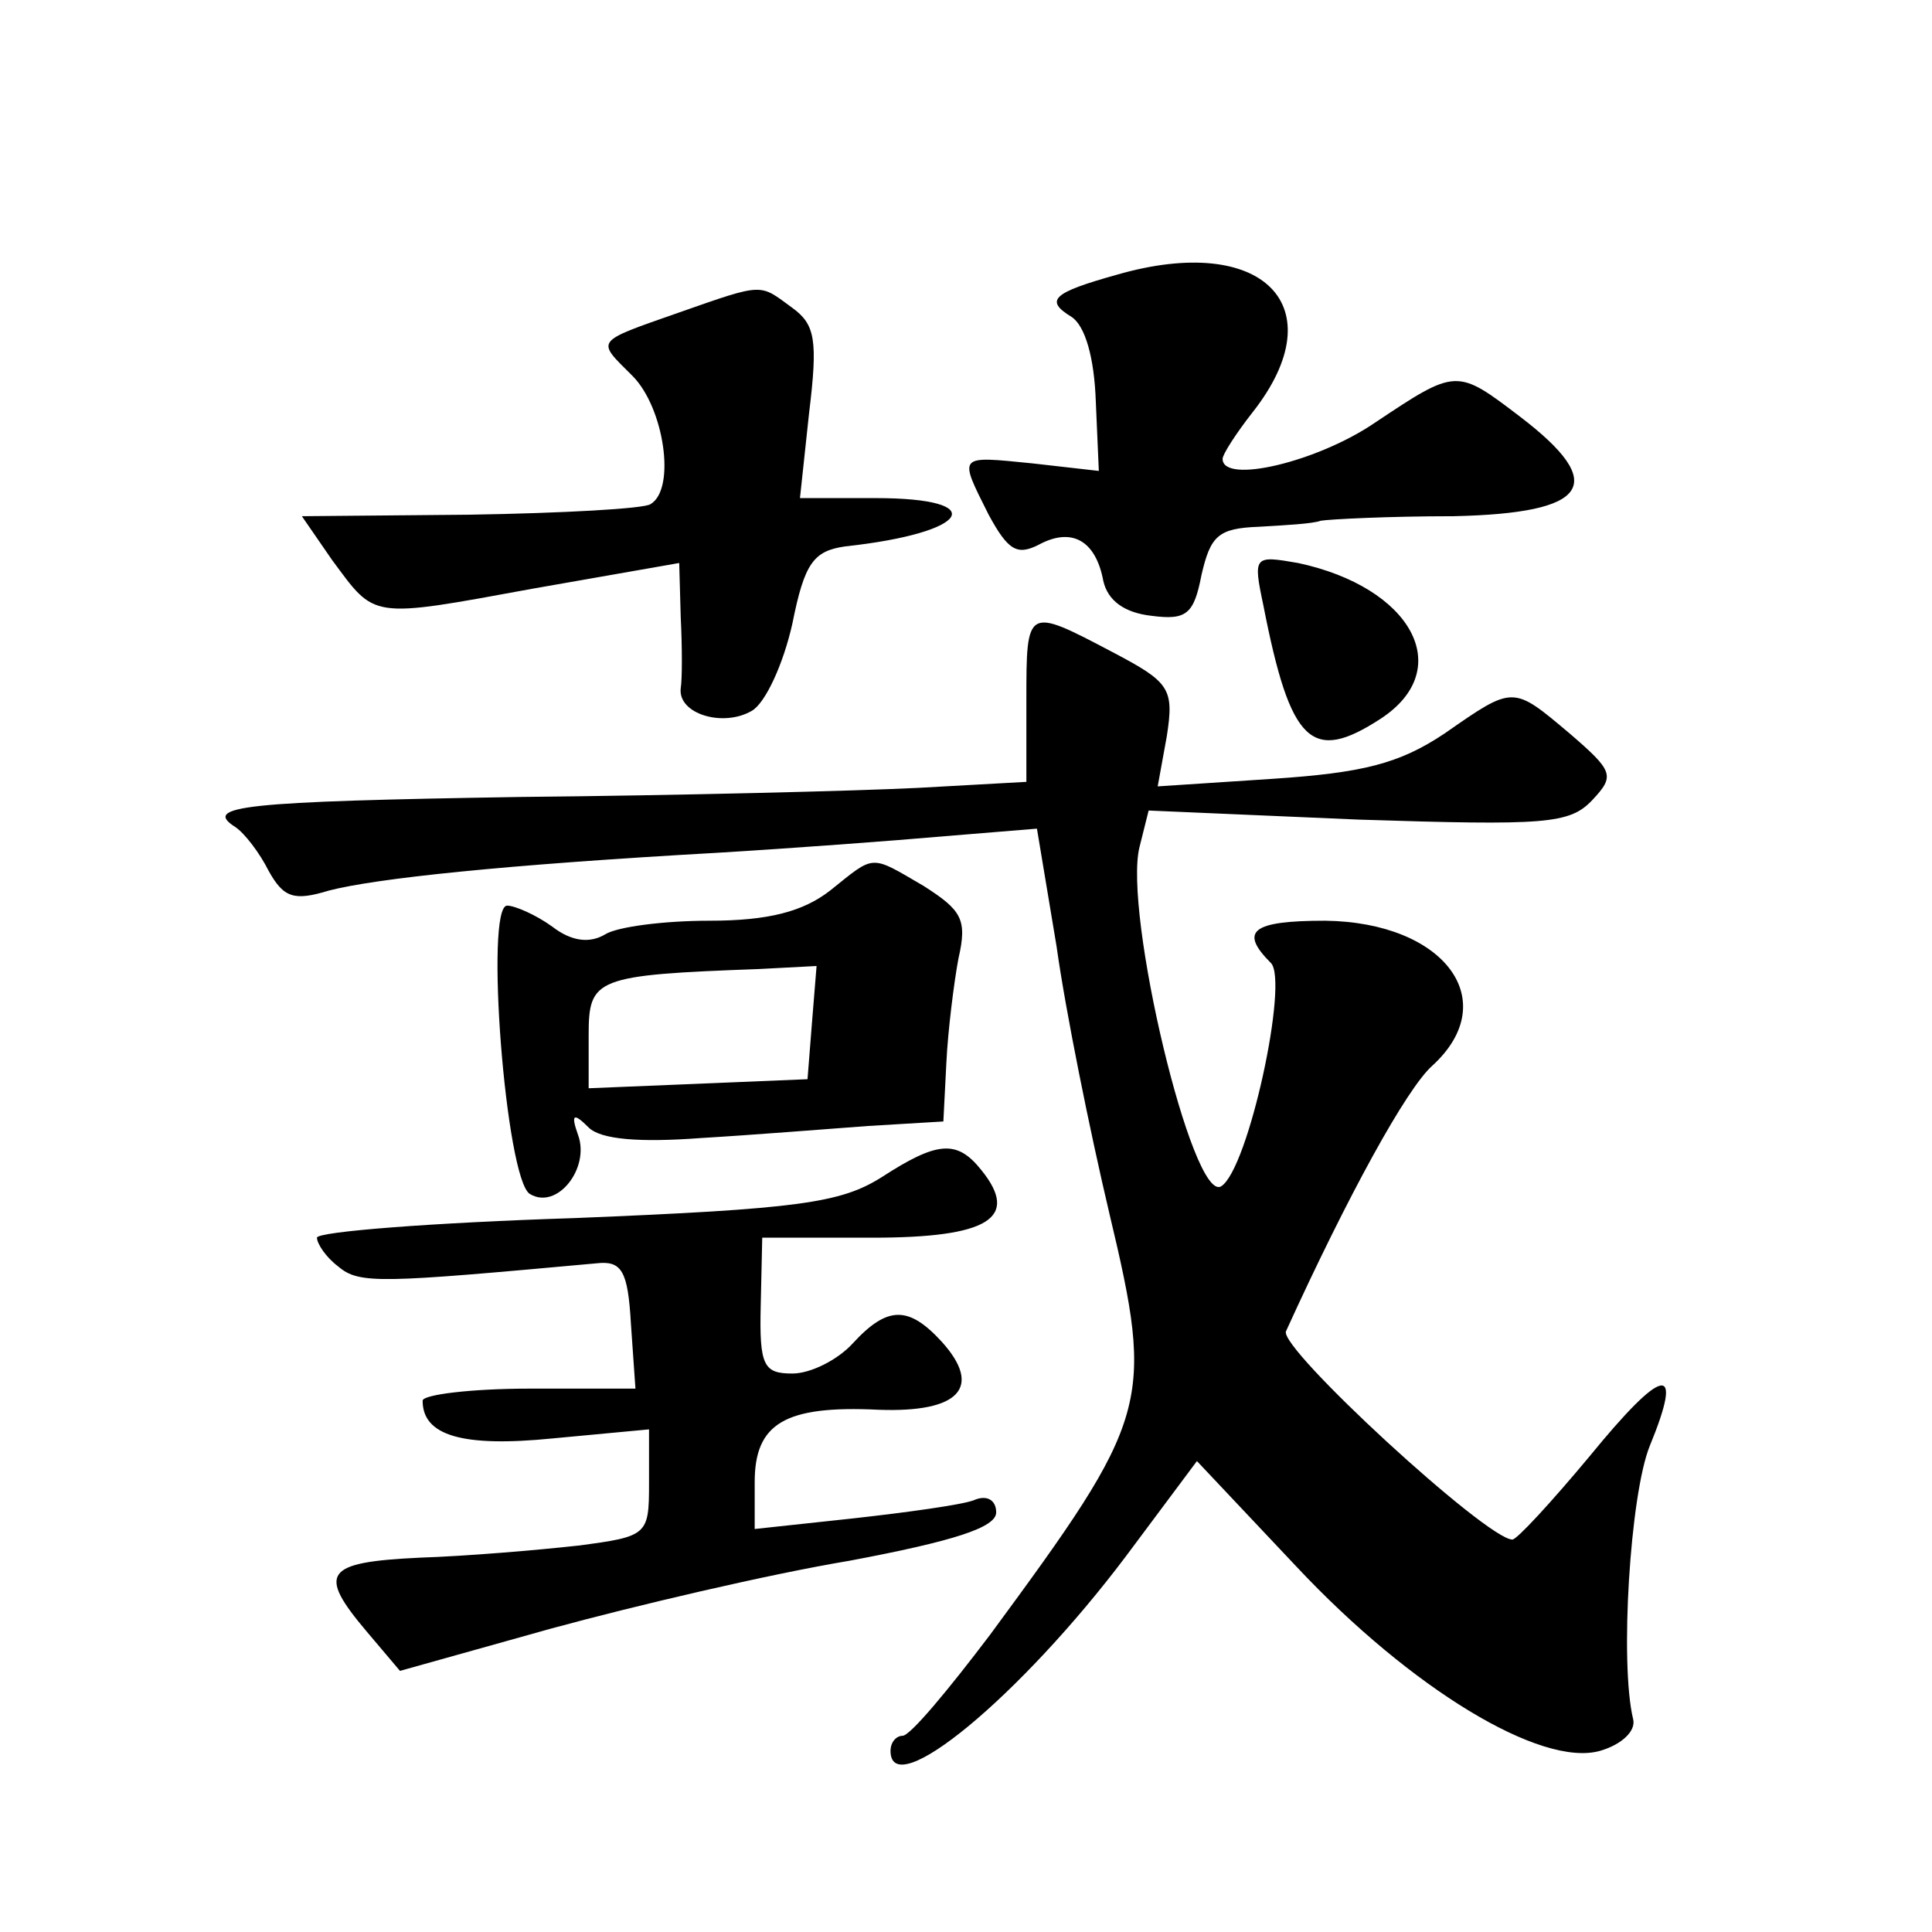 <?xml version="1.0" standalone="no"?>
<!DOCTYPE svg PUBLIC "-//W3C//DTD SVG 20010904//EN"
 "http://www.w3.org/TR/2001/REC-SVG-20010904/DTD/svg10.dtd">
<svg version="1.0" xmlns="http://www.w3.org/2000/svg"
 width="128pt" height="128pt" viewBox="0 0 128 128"
 preserveAspectRatio="xMidYMid meet">
<g transform="translate(0,128) scale(0.1,-0.1)"
fill="#0" stroke="none">
<path d="M740 1098 c-43 -12 -48 -17 -30 -28 9 -6 15 -27 16 -56 l2 -46 -44 5 c-50
5 -49 6 -29 -34 13 -24 19 -27 33 -20 22 12 38 3 43 -24 3 -13 14 -21 32 -23 23
-3 28 1 33 27 6 26 11 31 38 32 17 1 36 2 41 4 6 1 45 3 88 3 90 2 103 21 44 66
-42 32 -42 32 -96 -4 -38 -26 -101 -41 -101 -24 0 3 9 17 20 31 55 70 7 119 -90
91z M450 1073 c-57 -20 -55 -18 -31 -42 21 -21 29 -75 12 -85 -4 -3 -58 -6 -120
-7 l-111 -1 20 -29 c29 -39 24 -39 133 -19 l97 17 1 -36 c1 -20 1 -41 0 -47 -2
-17 28 -26 47 -15 9 5 21 31 27 58 8 40 14 48 35 51 83 9 97 32 20 32 l-50 0 6
56 c6 49 4 59 -11 70 -22 16 -18 17 -75 -3z M837 879 c18 -92 32 -105 78 -75 50
33 20 87 -55 103 -29 5 -30 5 -23 -28z M680 816 l0 -54 -72 -4 c-40 -2 -158 -5
-263 -6 -185 -3 -211 -6 -189 -20 6 -4 16 -17 22 -29 10 -18 17 -20 40 -13 31 8
115 17 257 25 50 3 117 8 151 11 l61 5 13 -78 c6 -43 22 -122 35 -177 30 -126 27
-135 -79 -279 -28 -37 -53 -67 -58 -67 -4 0 -8 -4 -8 -10 0 -35 86 36 156 129 l47
63 66 -70 c76 -81 162 -133 201 -122 14 4 24 13 22 21 -9 37 -2 149 11 181 23 56
9 53 -40 -7 -25 -30 -48 -55 -51 -55 -17 0 -155 127 -150 138 41 90 80 161 97 176
47 43 8 95 -71 96 -49 0 -57 -7 -36 -28 12 -12 -15 -137 -33 -148 -19 -11 -65 182
-54 225 l6 24 139 -6 c124 -4 140 -3 155 13 15 16 14 19 -15 44 -38 32 -37 32 -83
0 -30 -20 -54 -26 -114 -30 l-76 -5 6 33 c5 32 2 36 -36 56 -57 30 -57 30 -57 -32z
M550 690 c-18 -14 -41 -20 -80 -20 -30 0 -61 -4 -69 -9 -10 -6 -22 -5 -35 5 -11
8 -25 14 -30 14 -15 0 -1 -181 15 -191 18 -11 40 17 32 39 -5 14 -3 15 7 5 8 -8
34 -10 74 -7 34 2 84 6 111 8 l50 3 2 39 c1 21 5 53 8 69 6 26 2 32 -23 48 -36
21 -32 21 -62 -3z m-12 -87 l-3 -38 -72 -3 -73 -3 0 35 c0 38 4 40 113 44 l38 2
-3 -37z M584 500 c-27 -17 -55 -21 -203 -27 -94 -3 -171 -9 -171 -13 0 -4 6 -13
14 -19 14 -12 28 -11 171 2 17 2 21 -5 23 -40 l3 -43 -70 0 c-39 0 -71 -4 -71 -8
0 -23 26 -31 86 -25 l64 6 0 -36 c0 -34 -1 -35 -47 -41 -27 -3 -74 -7 -105 -8 -63
-3 -68 -10 -35 -49 l22 -26 100 28 c55 15 144 36 198 45 69 13 97 22 97 32 0 8
-6 12 -15 8 -8 -3 -44 -8 -80 -12 l-65 -7 0 31 c0 39 20 51 82 48 54 -2 69 15 42
45 -22 24 -36 24 -59 -1 -10 -11 -28 -20 -40 -20 -19 0 -22 5 -21 45 l1 45 73 0
c77 0 98 13 72 45 -16 20 -29 19 -66 -5z"/>
</g>
</svg>
